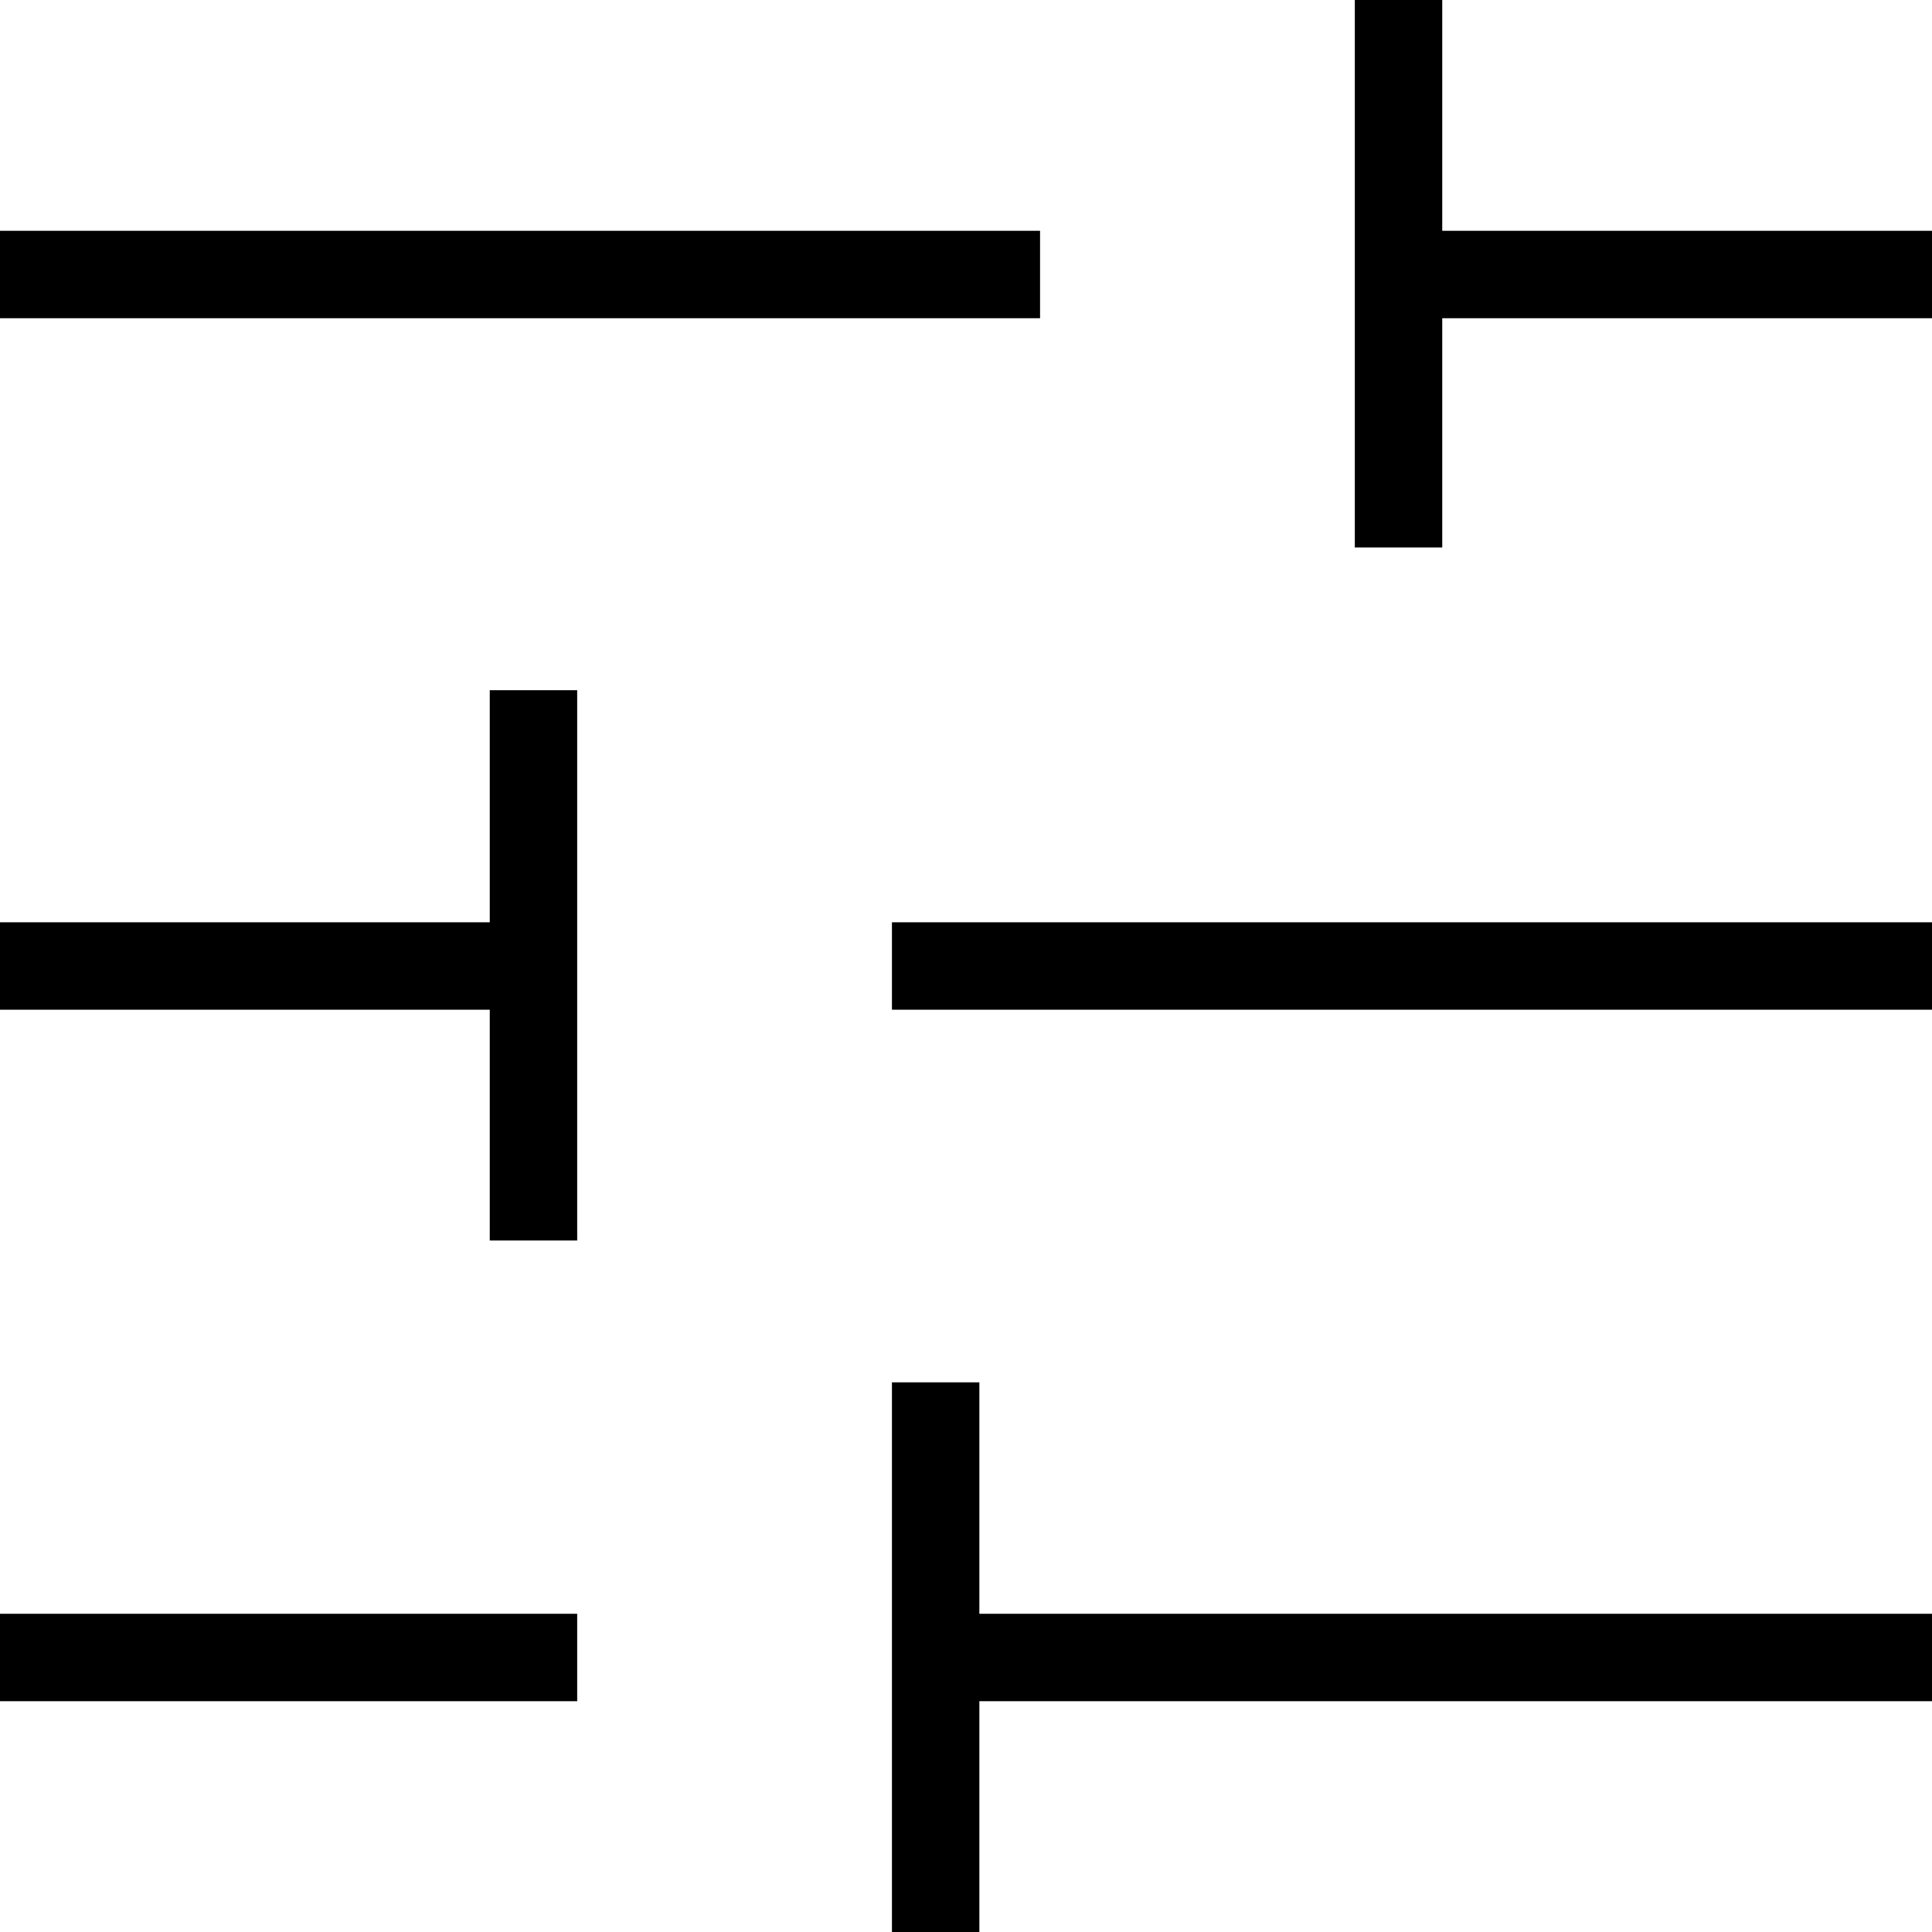 <svg width="24" height="24" viewBox="0 0 24 24" fill="none" xmlns="http://www.w3.org/2000/svg">
<path d="M11.08 24V17.172H12.166V20.047H24V21.133H12.166V24H11.08ZM0 21.133V20.047H7.17V21.133H0ZM6.084 15.41V12.543H0V11.457H6.084V8.574H7.17V15.41H6.084ZM11.08 12.543V11.457H24V12.543H11.08ZM16.83 6.801V0H17.916V2.867H24V3.953H17.916V6.801H16.83ZM0 3.953V2.867H12.92V3.953H0Z" fill="black"/>
</svg>

